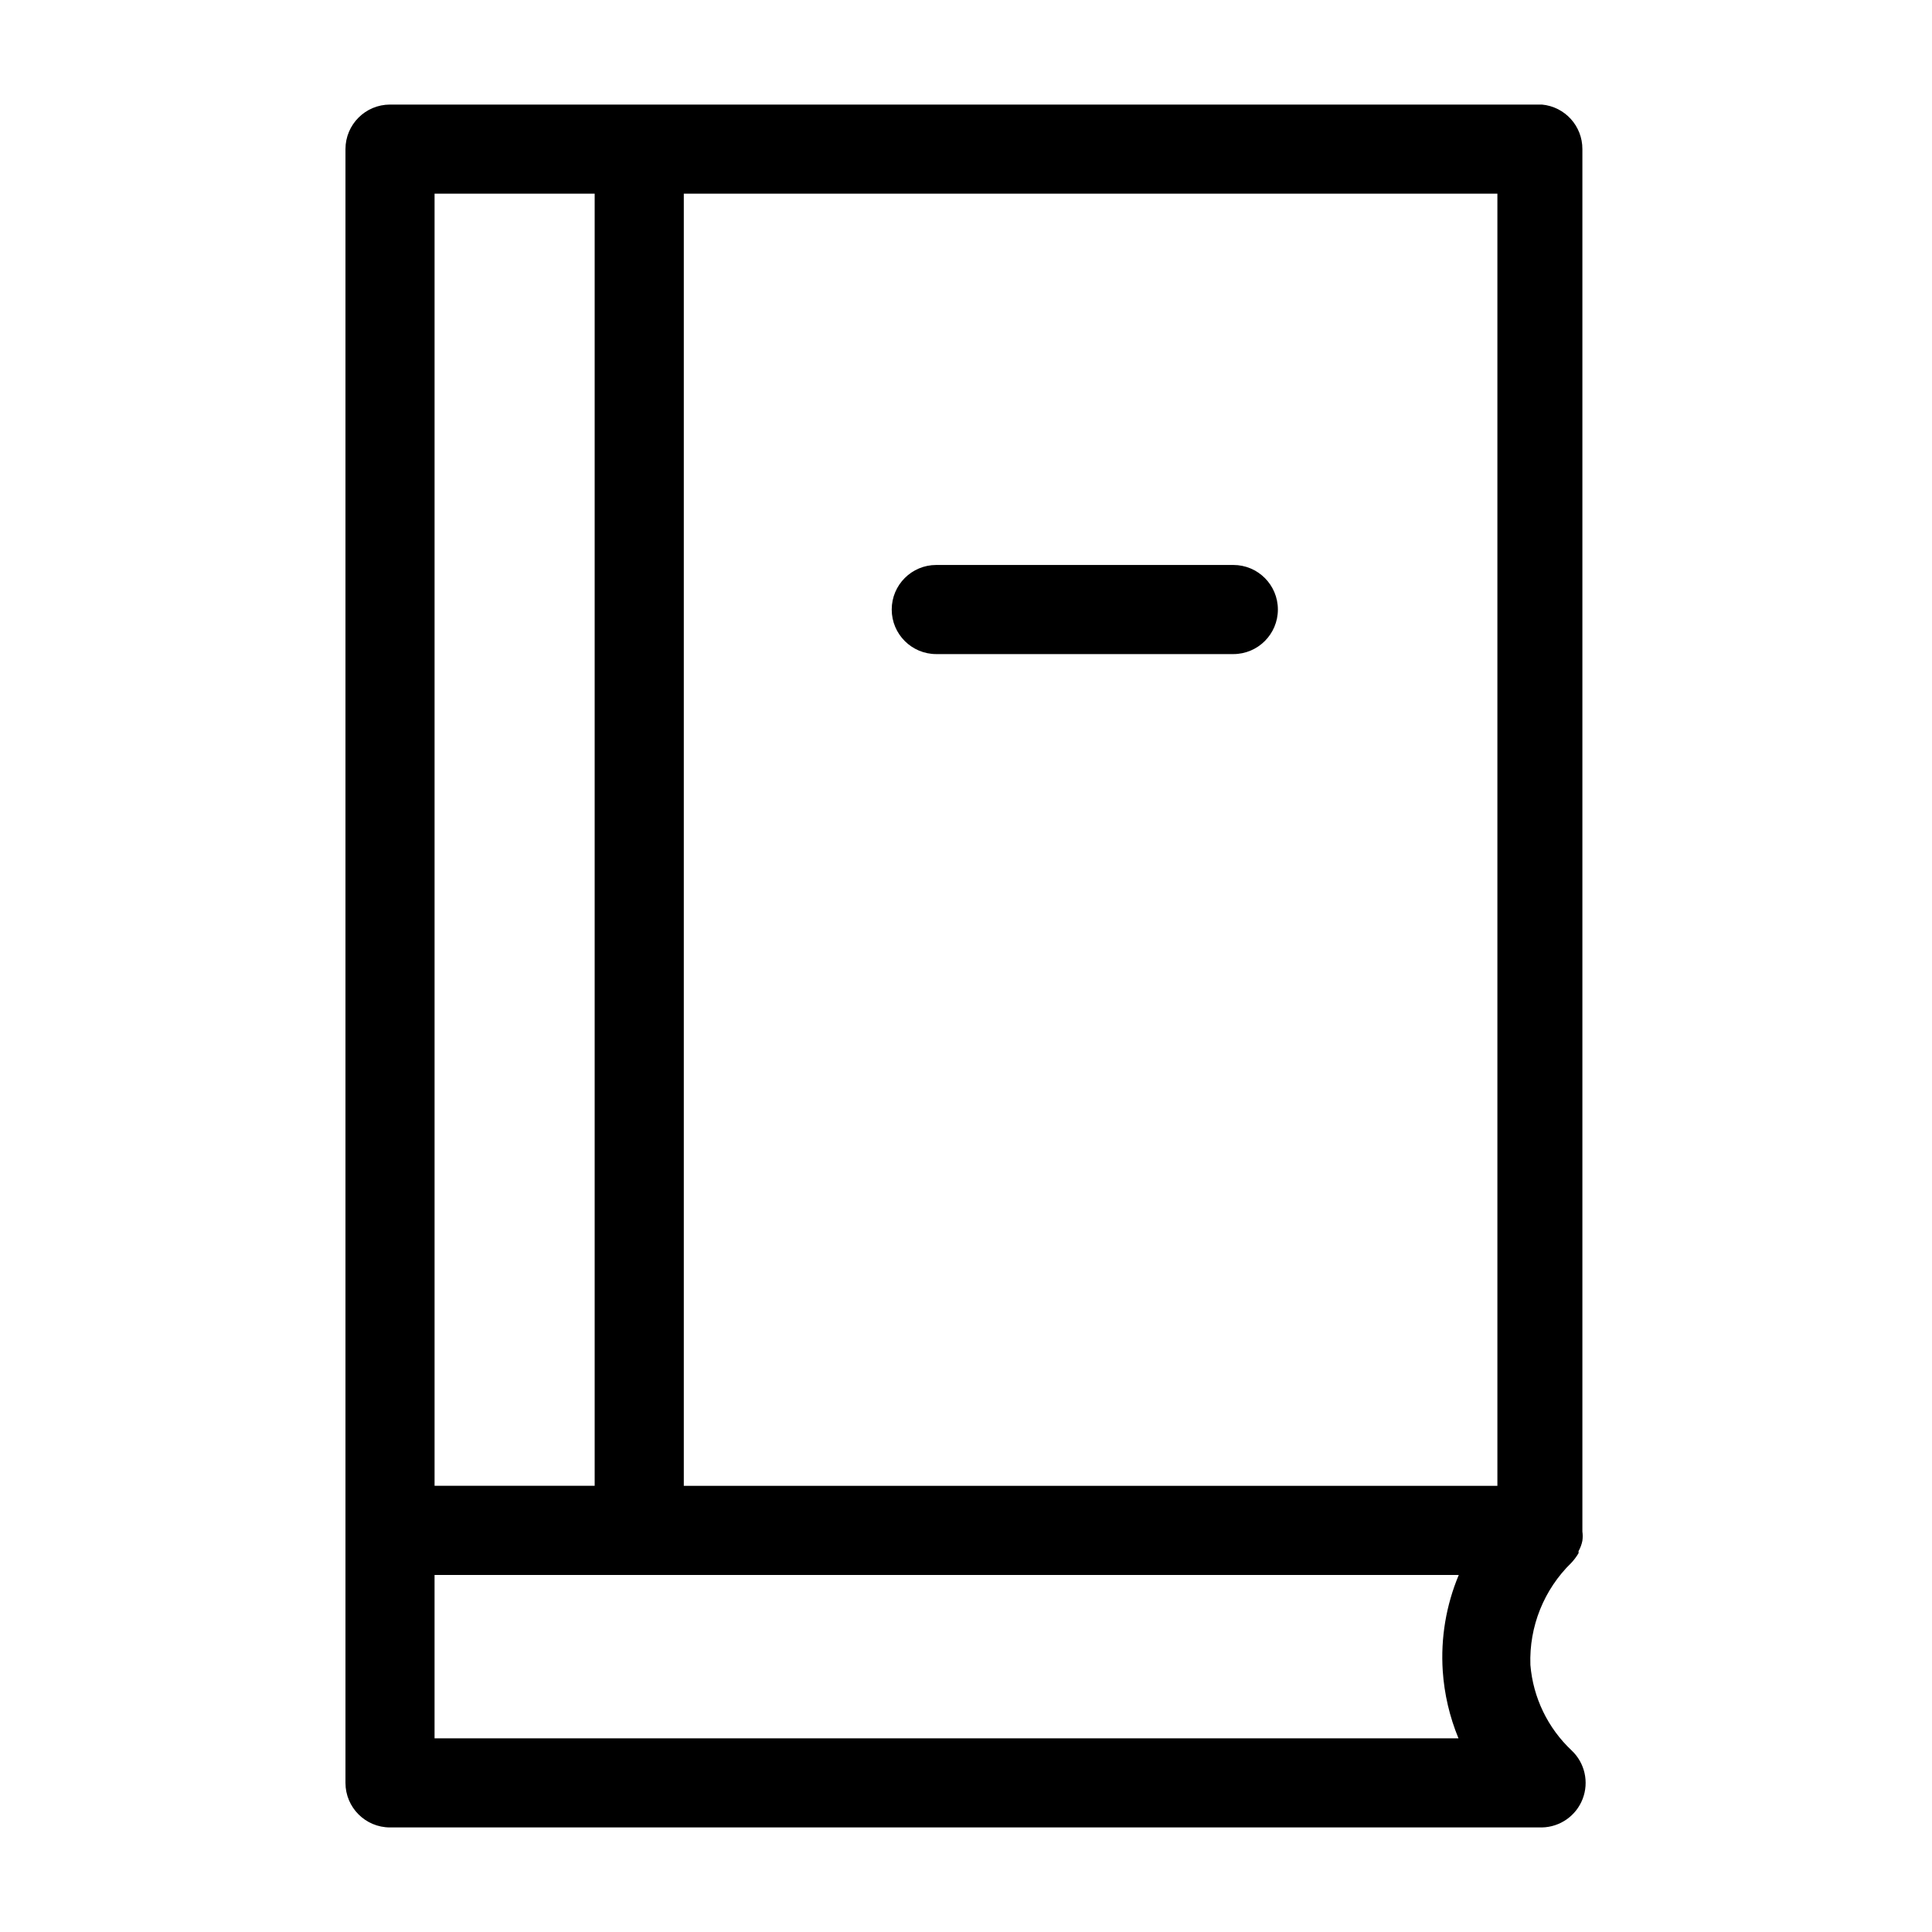 <?xml version="1.0" encoding="UTF-8"?>
<!-- Uploaded to: SVG Repo, www.svgrepo.com, Generator: SVG Repo Mixer Tools -->
<svg fill="#000000" width="800px" height="800px" version="1.1" viewBox="144 144 512 512" xmlns="http://www.w3.org/2000/svg">
 <g>
  <path d="m247.36 628.29h305.28c4.793-0.098 9.051-3.082 10.777-7.555 1.727-4.473 0.578-9.543-2.906-12.836-6.328-5.941-10.23-14.02-10.941-22.672-0.367-10.156 3.582-19.992 10.863-27.078 0.719-0.773 1.352-1.617 1.891-2.519 0.023-0.184 0.023-0.367 0-0.551 0.488-0.855 0.836-1.789 1.023-2.758 0.117-0.809 0.117-1.629 0-2.438v-366.36c0.027-6.117-4.621-11.238-10.707-11.809h-305.28c-6.519 0-11.809 5.285-11.809 11.809v432.96c0 6.519 5.289 11.809 11.809 11.809zm278.98-41.484v-0.004c0.414 6.144 1.82 12.18 4.172 17.871h-271.35v-43.297h271.43c-3.363 8.031-4.82 16.738-4.25 25.426zm14.484-49.043-215.61-0.004v-342.43h215.61zm-281.66-342.44h42.43v342.43h-42.43z"/>
  <path d="m392.12 317.34h78.723c6.519 0 11.809-5.289 11.809-11.809 0-6.523-5.289-11.809-11.809-11.809h-78.723c-6.519 0-11.805 5.285-11.805 11.809 0 6.519 5.285 11.809 11.805 11.809z"/>
 </g>
</svg>